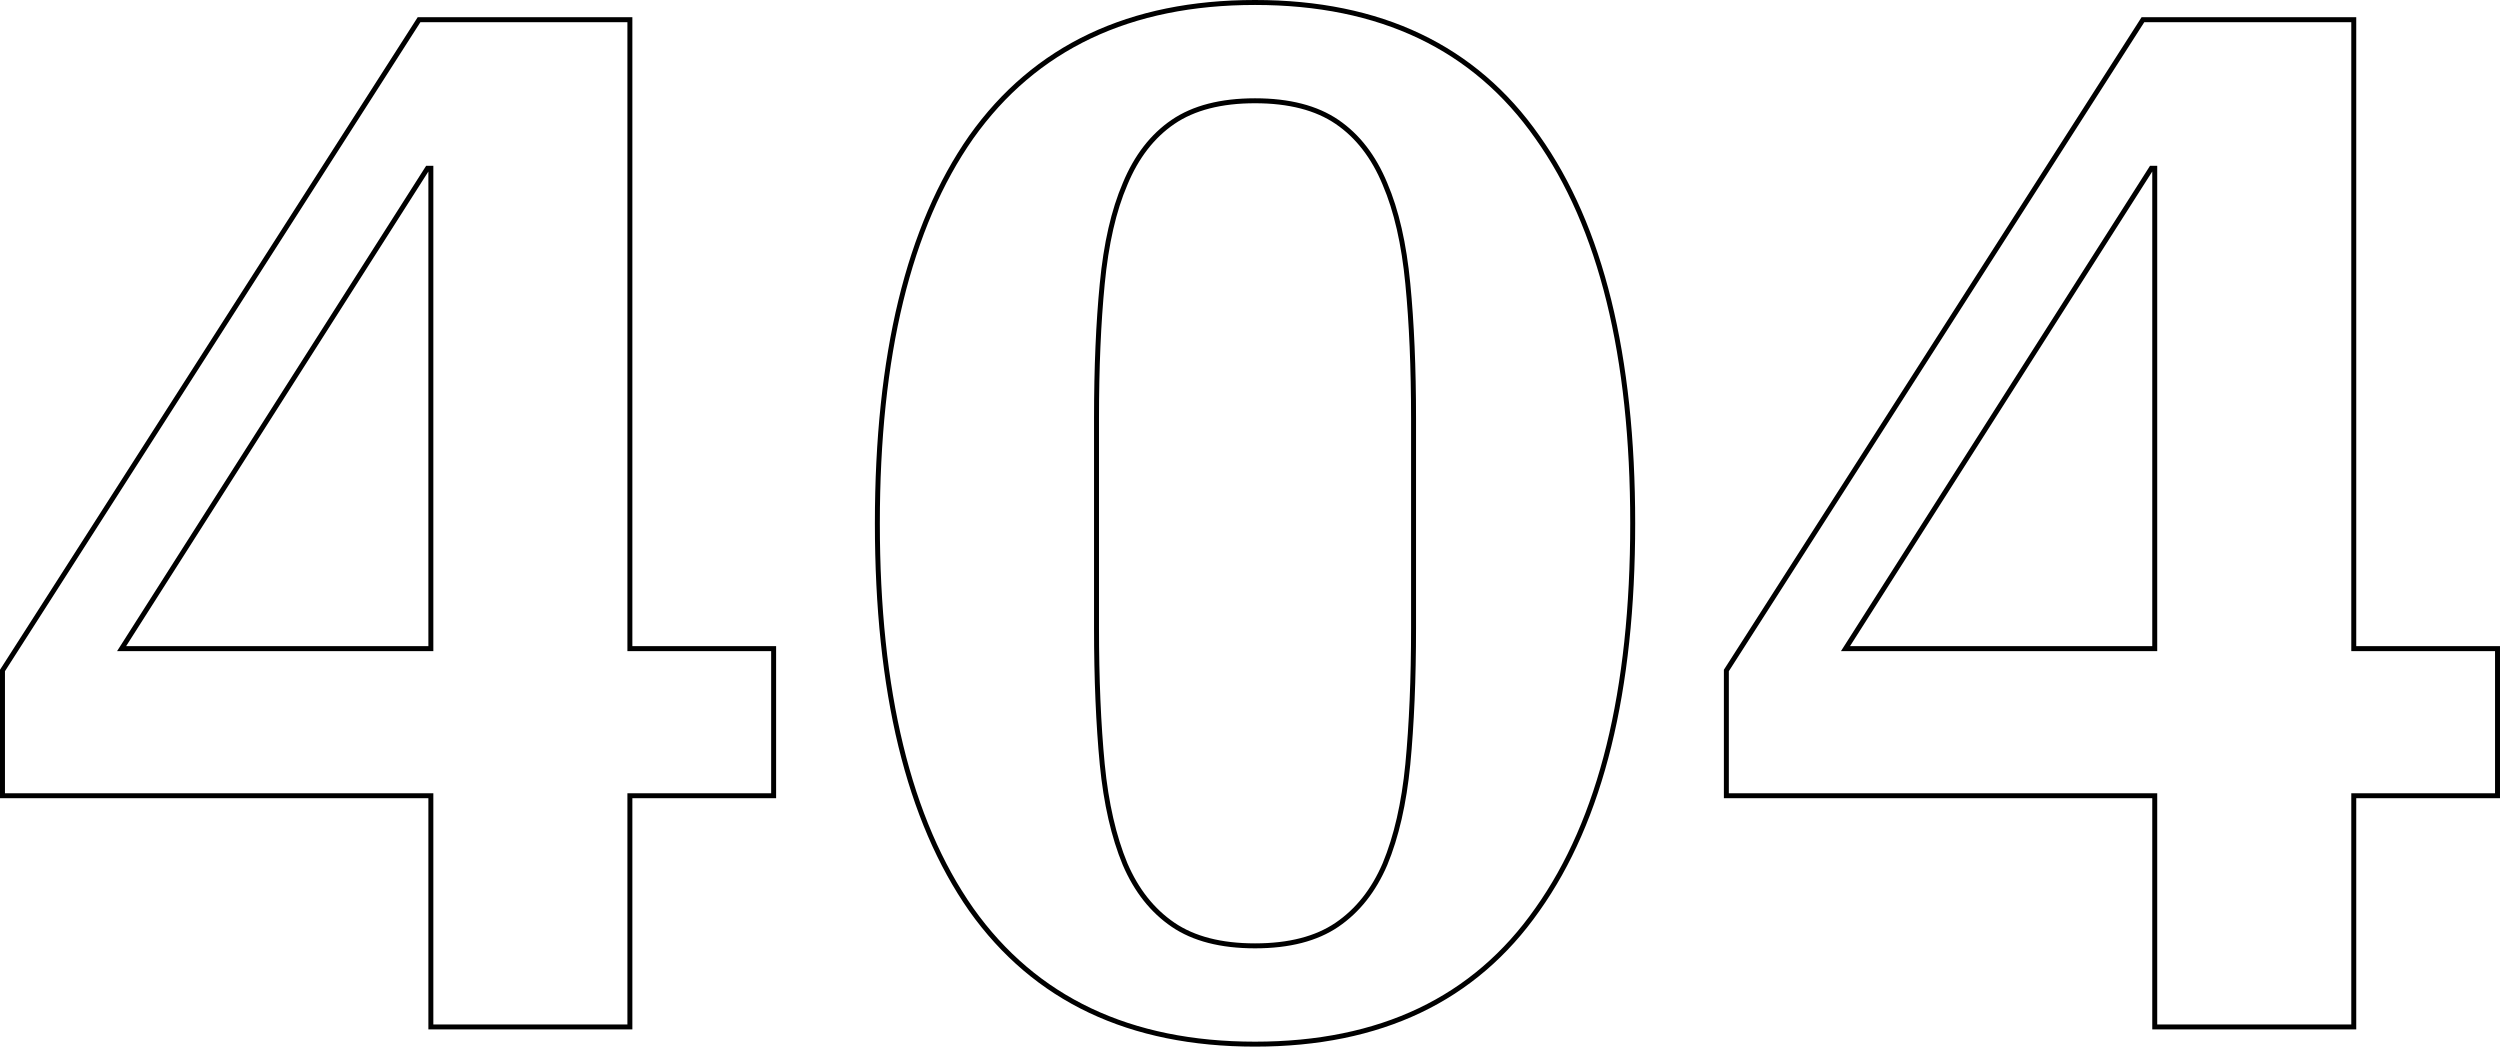 <svg width="504" height="211" viewBox="0 0 504 211" fill="none" xmlns="http://www.w3.org/2000/svg">
<path d="M348.035 159.921V160.421H348.535H434.396V206.526V207.026H434.896H474.019H474.519V206.526V160.421H502.999H503.499V159.921V131.263V130.763H502.999H474.519V4.474V3.974H474.019H432.288H432.014L431.867 4.204L348.114 135.046L348.035 135.169V135.316V159.921ZM434.396 33.921V130.763H372.051L433.721 33.921H434.396Z" stroke="black"/>
<path d="M283.816 57.205L283.816 57.206C284.587 65.099 284.973 74.152 284.973 84.368V126.632C284.973 136.847 284.587 145.997 283.816 154.083C283.047 161.959 281.51 168.662 279.216 174.2C276.93 179.528 273.702 183.596 269.542 186.429C265.399 189.25 259.905 190.684 253.015 190.684C246.126 190.684 240.631 189.25 236.488 186.429C232.328 183.596 229.101 179.528 226.814 174.201C224.52 168.662 222.984 161.96 222.214 154.084C221.443 145.998 221.057 136.847 221.057 126.632V84.368C221.057 74.152 221.443 65.099 222.214 57.206L222.214 57.205C222.984 49.133 224.521 42.433 226.813 37.092L226.813 37.092L226.815 37.086C229.103 31.563 232.332 27.402 236.488 24.571C240.631 21.75 246.126 20.316 253.015 20.316C259.905 20.316 265.399 21.75 269.542 24.571C273.699 27.402 276.927 31.563 279.215 37.086L279.217 37.092C281.509 42.433 283.046 49.133 283.816 57.205ZM195.804 183.366L195.806 183.369C208.666 201.468 227.763 210.5 253.015 210.5C278.266 210.5 297.269 201.468 309.935 183.367C322.77 165.301 329.153 139.323 329.153 105.5C329.153 71.677 322.77 45.7 309.935 27.633C297.269 9.532 278.266 0.5 253.015 0.5C227.763 0.5 208.666 9.532 195.806 27.631L195.804 27.634C183.164 45.7 176.877 71.677 176.877 105.5C176.877 139.323 183.164 165.3 195.804 183.366Z" stroke="black"/>
<path d="M0.5 159.921V160.421H1H86.861V206.526V207.026H87.361H126.484H126.984V206.526V160.421H155.464H155.964V159.921V131.263V130.763H155.464H126.984V4.473V3.973H126.484H84.753H84.479L84.332 4.204L0.579 135.046L0.5 135.169V135.316V159.921ZM86.861 33.921V130.763H24.516L86.186 33.921H86.861Z" stroke="black"/>
</svg>
